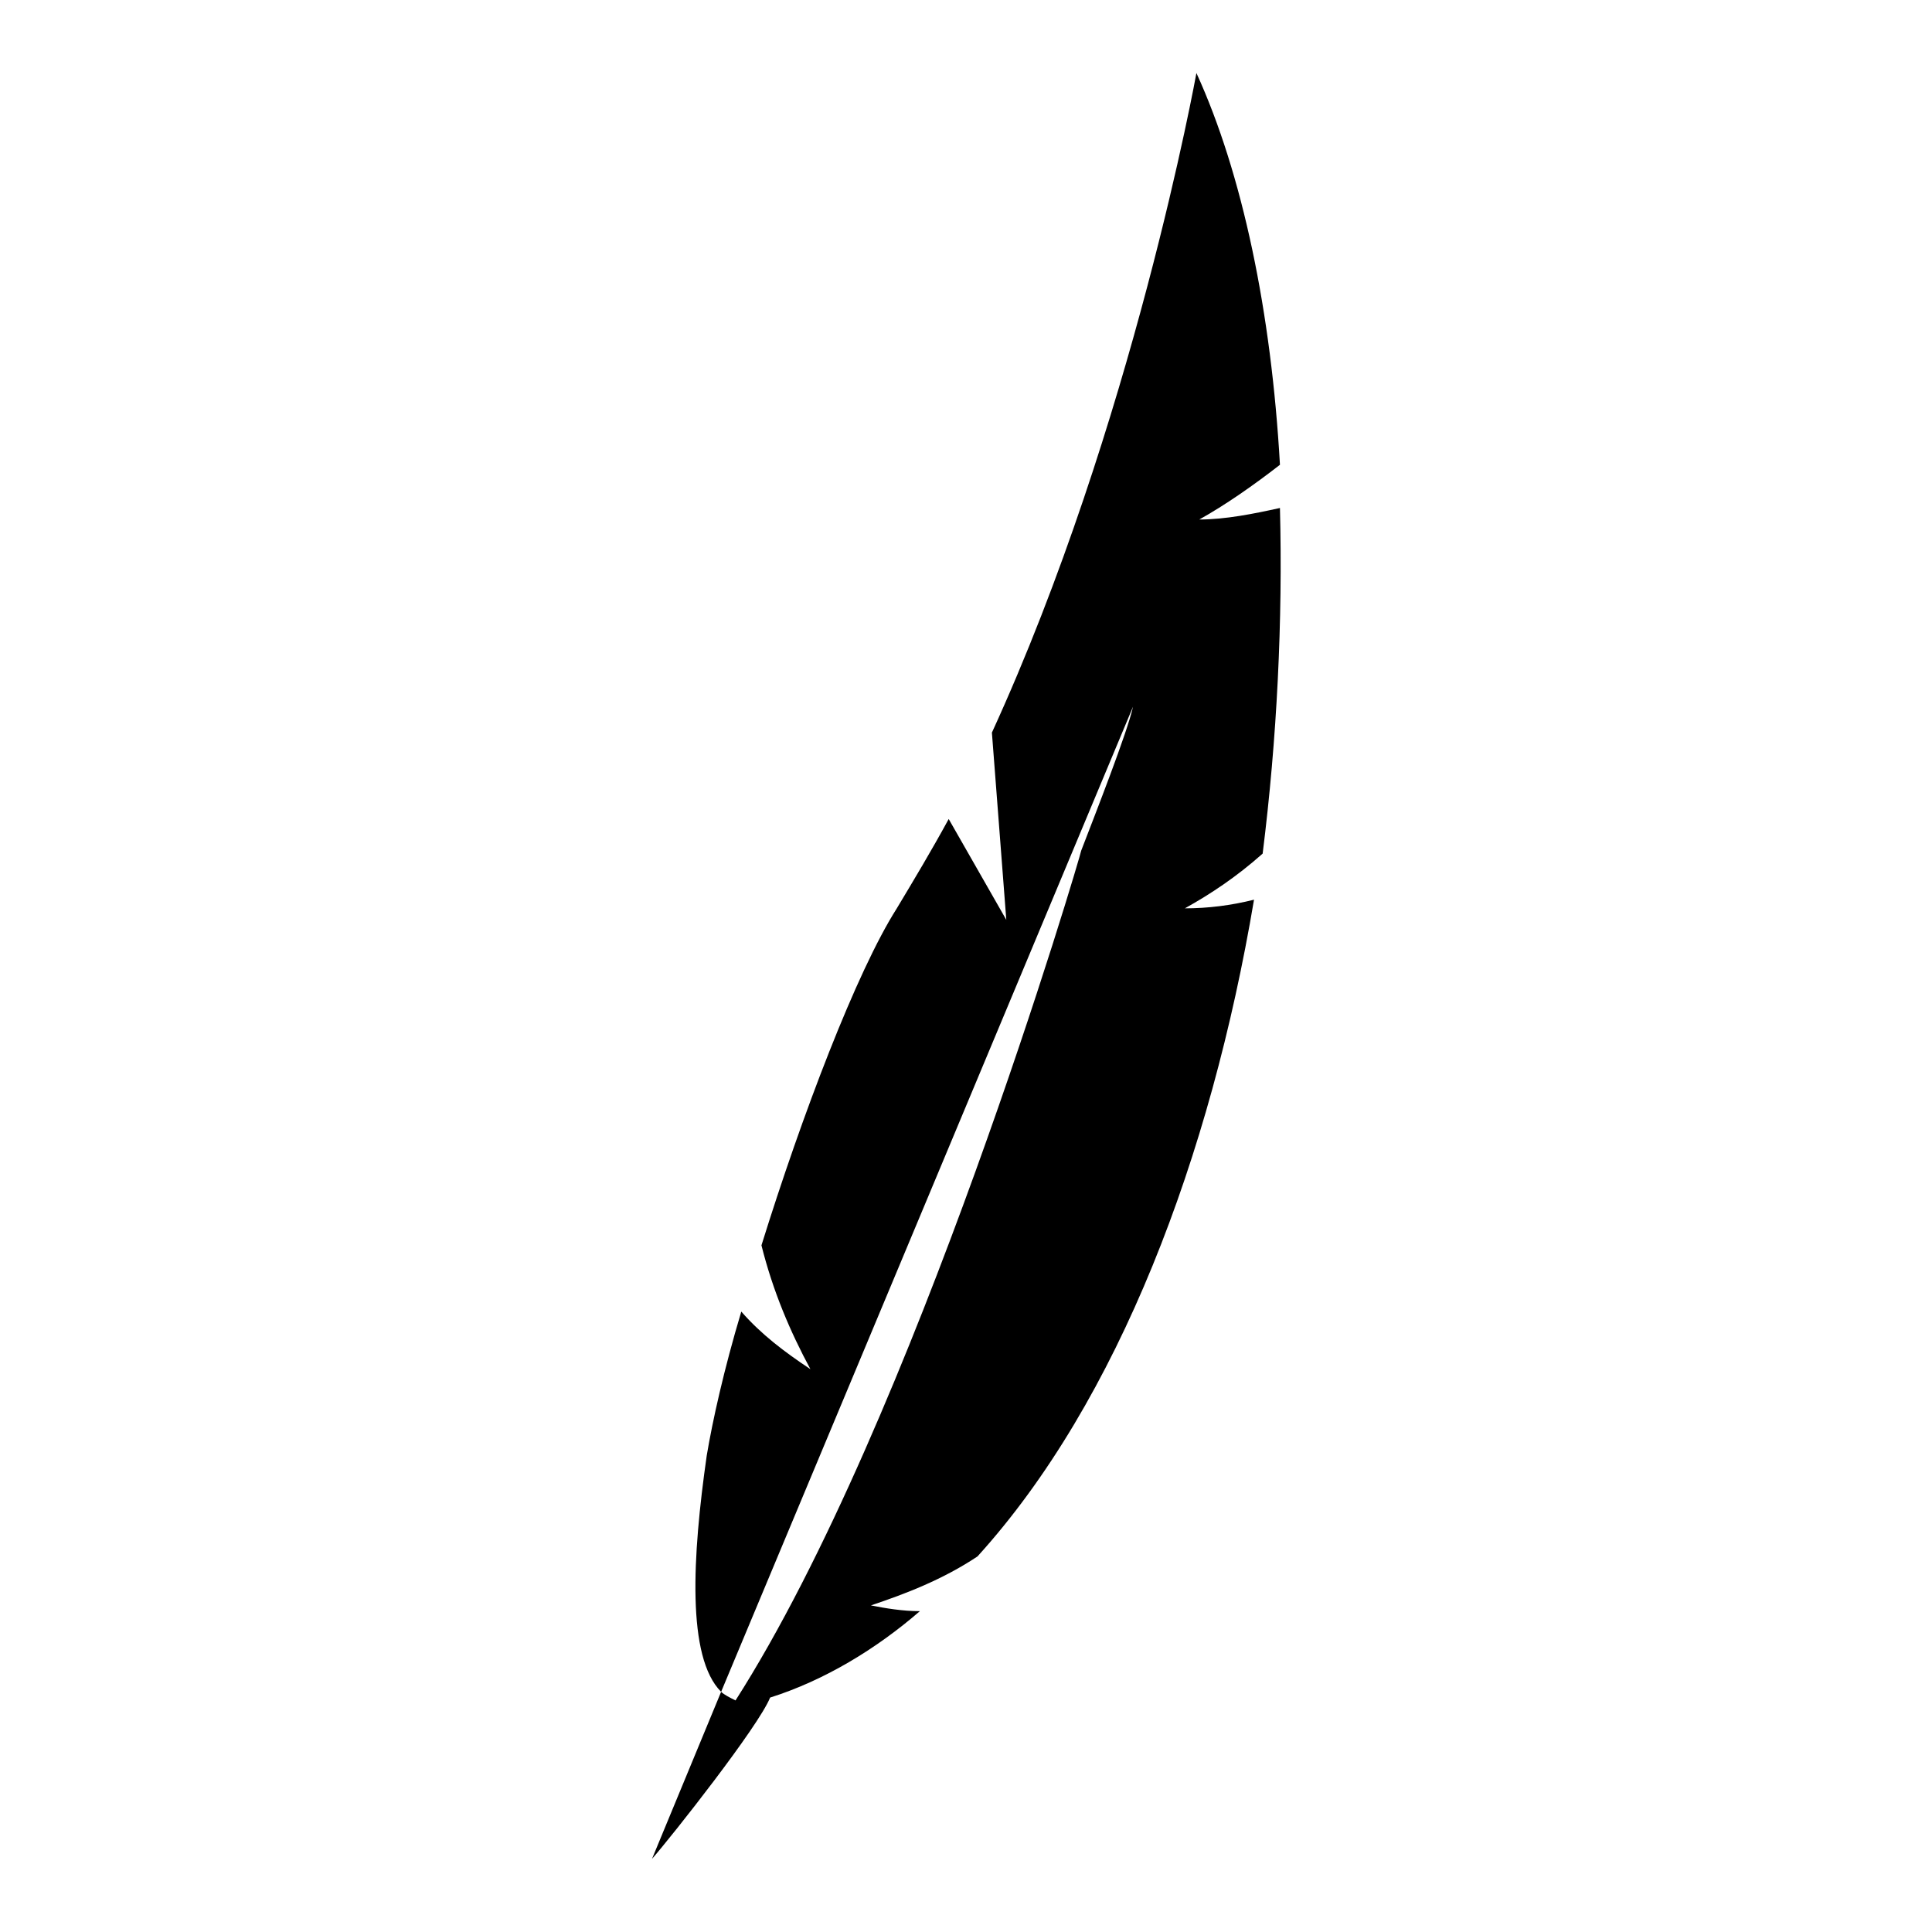 <?xml version="1.0" encoding="UTF-8"?>
<!-- Uploaded to: ICON Repo, www.iconrepo.com, Generator: ICON Repo Mixer Tools -->
<svg fill="#000000" width="800px" height="800px" version="1.1" viewBox="144 144 512 512" xmlns="http://www.w3.org/2000/svg">
 <path d="m483.2 278.62c-6.871 1.527-14.504 3.055-21.375 3.055 6.871-3.816 14.504-9.16 21.375-14.504-2.289-40.457-9.922-77.098-22.137-103.82 0 0-16.793 93.129-54.199 174.8l3.816 49.617-15.266-26.719c-4.582 8.398-9.16 16.031-13.742 23.664-10.688 16.793-25.191 54.961-35.879 89.312 3.055 12.215 7.633 22.902 12.977 32.824-6.871-4.582-12.977-9.16-18.32-15.266-4.582 15.266-7.633 29.008-9.16 38.168-3.816 26.719-5.344 53.434 3.816 62.594l109.16-261.07c-1.527 6.871-9.922 28.242-13.742 38.168 0 0.762-44.273 151.14-91.602 225.19-1.527-0.762-3.055-1.527-3.816-2.289l-18.316 44.277c5.344-6.106 28.242-35.113 31.297-42.746 14.504-4.582 28.242-12.977 39.695-22.902-4.582 0-9.16-0.762-12.977-1.527 9.16-3.055 19.082-6.871 28.242-12.977 37.402-41.223 61.832-106.11 73.281-174.04-6.106 1.527-12.215 2.289-18.32 2.289 6.871-3.816 13.742-8.398 20.609-14.504 3.82-30.531 5.344-61.828 4.582-91.602z"/>
</svg>